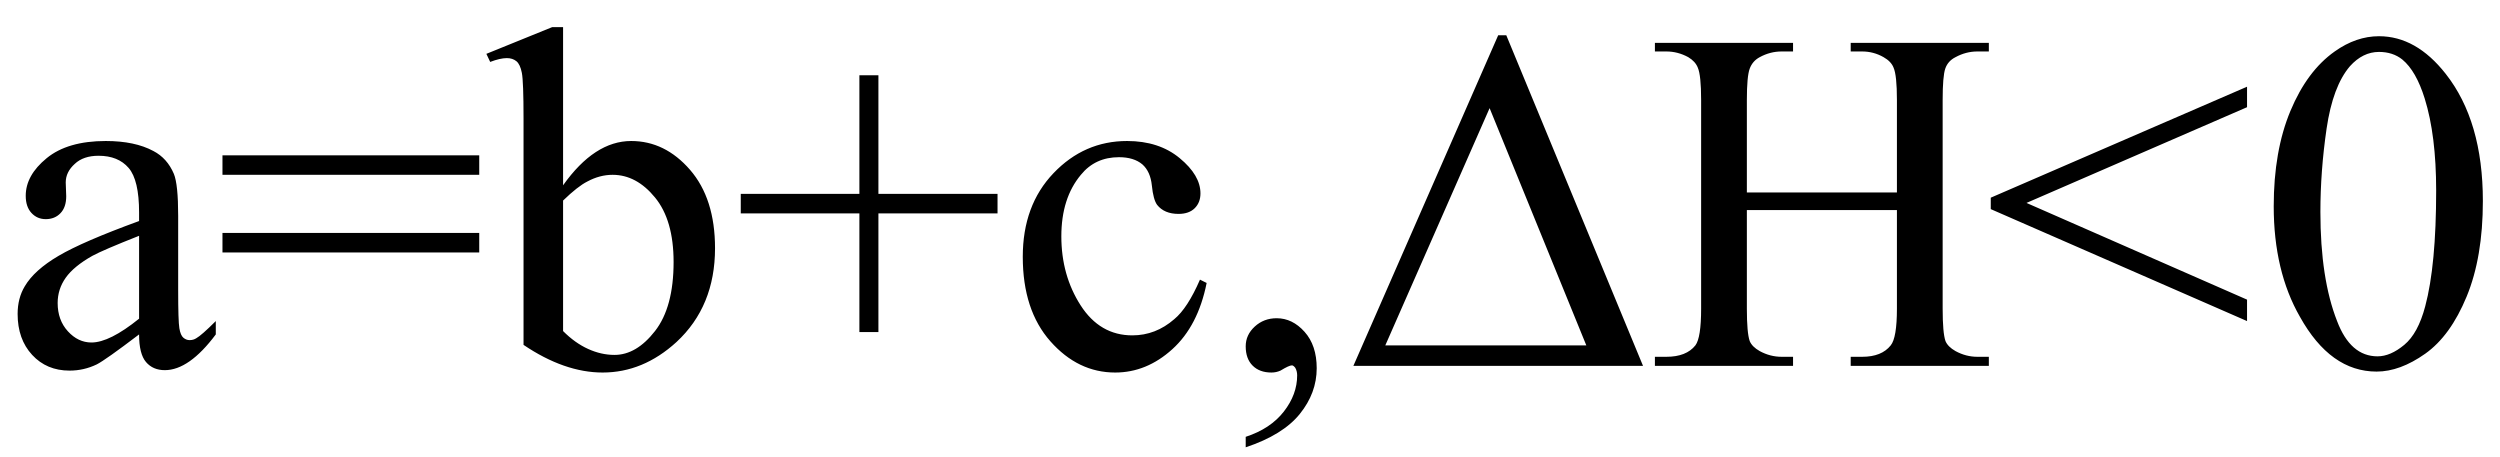 <svg xmlns="http://www.w3.org/2000/svg" xmlns:xlink="http://www.w3.org/1999/xlink" stroke-dasharray="none" shape-rendering="auto" font-family="'Dialog'" width="82" text-rendering="auto" fill-opacity="1" contentScriptType="text/ecmascript" color-interpolation="auto" color-rendering="auto" preserveAspectRatio="xMidYMid meet" font-size="12" fill="black" stroke="black" image-rendering="auto" stroke-miterlimit="10" zoomAndPan="magnify" version="1.0" stroke-linecap="square" stroke-linejoin="miter" contentStyleType="text/css" font-style="normal" height="15" stroke-width="1" stroke-dashoffset="0" font-weight="normal" stroke-opacity="1"><defs id="genericDefs"/><g><g text-rendering="optimizeLegibility" transform="translate(0,12)" color-rendering="optimizeQuality" color-interpolation="linearRGB" image-rendering="optimizeQuality"><path d="M4.562 -1.031 Q3.453 -0.188 3.172 -0.047 Q2.75 0.156 2.281 0.156 Q1.531 0.156 1.055 -0.359 Q0.578 -0.875 0.578 -1.703 Q0.578 -2.219 0.812 -2.609 Q1.125 -3.141 1.922 -3.609 Q2.719 -4.078 4.562 -4.75 L4.562 -5.031 Q4.562 -6.094 4.219 -6.492 Q3.875 -6.891 3.234 -6.891 Q2.734 -6.891 2.453 -6.625 Q2.156 -6.359 2.156 -6.016 L2.172 -5.562 Q2.172 -5.203 1.984 -5.008 Q1.797 -4.812 1.5 -4.812 Q1.219 -4.812 1.031 -5.016 Q0.844 -5.219 0.844 -5.578 Q0.844 -6.25 1.531 -6.812 Q2.219 -7.375 3.469 -7.375 Q4.422 -7.375 5.031 -7.047 Q5.484 -6.812 5.703 -6.297 Q5.844 -5.953 5.844 -4.922 L5.844 -2.484 Q5.844 -1.469 5.883 -1.234 Q5.922 -1 6.016 -0.922 Q6.109 -0.844 6.219 -0.844 Q6.344 -0.844 6.438 -0.906 Q6.609 -1 7.078 -1.469 L7.078 -1.031 Q6.203 0.141 5.406 0.141 Q5.016 0.141 4.789 -0.125 Q4.562 -0.391 4.562 -1.031 ZM4.562 -1.547 L4.562 -4.266 Q3.375 -3.797 3.031 -3.609 Q2.422 -3.266 2.156 -2.891 Q1.891 -2.516 1.891 -2.062 Q1.891 -1.5 2.227 -1.133 Q2.562 -0.766 3 -0.766 Q3.594 -0.766 4.562 -1.547 ZM7.297 -6.906 L15.719 -6.906 L15.719 -6.266 L7.297 -6.266 L7.297 -6.906 ZM7.297 -4.359 L15.719 -4.359 L15.719 -3.719 L7.297 -3.719 L7.297 -4.359 ZM18.469 -5.922 Q19.5 -7.375 20.703 -7.375 Q21.812 -7.375 22.633 -6.43 Q23.453 -5.484 23.453 -3.859 Q23.453 -1.953 22.188 -0.781 Q21.094 0.219 19.766 0.219 Q19.141 0.219 18.492 -0.008 Q17.844 -0.234 17.172 -0.688 L17.172 -8.109 Q17.172 -9.328 17.117 -9.609 Q17.062 -9.891 16.938 -9.992 Q16.812 -10.094 16.625 -10.094 Q16.406 -10.094 16.078 -9.969 L15.953 -10.234 L18.109 -11.109 L18.469 -11.109 L18.469 -5.922 ZM18.469 -5.422 L18.469 -1.141 Q18.859 -0.75 19.289 -0.555 Q19.719 -0.359 20.156 -0.359 Q20.875 -0.359 21.484 -1.141 Q22.094 -1.922 22.094 -3.406 Q22.094 -4.781 21.484 -5.523 Q20.875 -6.266 20.094 -6.266 Q19.672 -6.266 19.266 -6.047 Q18.953 -5.891 18.469 -5.422 ZM28.188 -1.109 L28.188 -5 L24.297 -5 L24.297 -5.641 L28.188 -5.641 L28.188 -9.531 L28.812 -9.531 L28.812 -5.641 L32.719 -5.641 L32.719 -5 L28.812 -5 L28.812 -1.109 L28.188 -1.109 ZM39.578 -2.719 Q39.297 -1.312 38.453 -0.547 Q37.609 0.219 36.578 0.219 Q35.359 0.219 34.453 -0.805 Q33.547 -1.828 33.547 -3.578 Q33.547 -5.266 34.555 -6.32 Q35.562 -7.375 36.969 -7.375 Q38.016 -7.375 38.695 -6.812 Q39.375 -6.25 39.375 -5.656 Q39.375 -5.359 39.188 -5.172 Q39 -4.984 38.656 -4.984 Q38.188 -4.984 37.953 -5.281 Q37.828 -5.453 37.781 -5.914 Q37.734 -6.375 37.469 -6.609 Q37.188 -6.844 36.703 -6.844 Q35.922 -6.844 35.453 -6.266 Q34.812 -5.5 34.812 -4.25 Q34.812 -2.969 35.445 -1.984 Q36.078 -1 37.141 -1 Q37.906 -1 38.516 -1.531 Q38.953 -1.891 39.359 -2.828 L39.578 -2.719 ZM40.859 2.672 L40.859 2.328 Q41.672 2.062 42.109 1.5 Q42.547 0.938 42.547 0.312 Q42.547 0.172 42.484 0.062 Q42.422 -0.016 42.375 -0.016 Q42.281 -0.016 42 0.156 Q41.859 0.219 41.703 0.219 Q41.312 0.219 41.086 -0.008 Q40.859 -0.234 40.859 -0.641 Q40.859 -1.016 41.156 -1.289 Q41.453 -1.562 41.875 -1.562 Q42.391 -1.562 42.789 -1.117 Q43.188 -0.672 43.188 0.078 Q43.188 0.891 42.633 1.578 Q42.078 2.266 40.859 2.672 ZM44.391 0 L49.141 -10.844 L49.406 -10.844 L53.891 0 L44.391 0 ZM52.031 -0.672 L48.859 -8.453 L45.438 -0.672 L52.031 -0.672 ZM57.297 -5.688 L62.219 -5.688 L62.219 -8.719 Q62.219 -9.531 62.109 -9.781 Q62.031 -9.984 61.781 -10.125 Q61.453 -10.312 61.078 -10.312 L60.703 -10.312 L60.703 -10.594 L65.234 -10.594 L65.234 -10.312 L64.859 -10.312 Q64.484 -10.312 64.141 -10.125 Q63.891 -10 63.805 -9.75 Q63.719 -9.5 63.719 -8.719 L63.719 -1.875 Q63.719 -1.078 63.812 -0.812 Q63.891 -0.625 64.141 -0.484 Q64.484 -0.297 64.859 -0.297 L65.234 -0.297 L65.234 0 L60.703 0 L60.703 -0.297 L61.078 -0.297 Q61.719 -0.297 62.016 -0.672 Q62.219 -0.922 62.219 -1.875 L62.219 -5.109 L57.297 -5.109 L57.297 -1.875 Q57.297 -1.078 57.391 -0.812 Q57.469 -0.625 57.719 -0.484 Q58.062 -0.297 58.438 -0.297 L58.812 -0.297 L58.812 0 L54.281 0 L54.281 -0.297 L54.656 -0.297 Q55.312 -0.297 55.609 -0.672 Q55.797 -0.922 55.797 -1.875 L55.797 -8.719 Q55.797 -9.531 55.688 -9.781 Q55.609 -9.984 55.375 -10.125 Q55.031 -10.312 54.656 -10.312 L54.281 -10.312 L54.281 -10.594 L58.812 -10.594 L58.812 -10.312 L58.438 -10.312 Q58.062 -10.312 57.719 -10.125 Q57.484 -10 57.391 -9.75 Q57.297 -9.5 57.297 -8.719 L57.297 -5.688 ZM65.297 -5.516 L73.703 -9.156 L73.703 -8.484 L66.469 -5.344 L73.703 -2.172 L73.703 -1.469 L65.297 -5.141 L65.297 -5.516 ZM74.578 -5.234 Q74.578 -7.047 75.125 -8.359 Q75.672 -9.672 76.578 -10.312 Q77.281 -10.812 78.031 -10.812 Q79.25 -10.812 80.219 -9.578 Q81.438 -8.031 81.438 -5.406 Q81.438 -3.562 80.906 -2.273 Q80.375 -0.984 79.547 -0.398 Q78.719 0.188 77.953 0.188 Q76.438 0.188 75.438 -1.609 Q74.578 -3.109 74.578 -5.234 ZM76.109 -5.047 Q76.109 -2.859 76.656 -1.469 Q77.094 -0.312 77.984 -0.312 Q78.406 -0.312 78.859 -0.688 Q79.312 -1.062 79.547 -1.953 Q79.906 -3.297 79.906 -5.75 Q79.906 -7.562 79.531 -8.766 Q79.25 -9.672 78.797 -10.047 Q78.484 -10.297 78.031 -10.297 Q77.5 -10.297 77.078 -9.828 Q76.516 -9.172 76.312 -7.781 Q76.109 -6.391 76.109 -5.047 Z" stroke="none"/></g></g></svg>